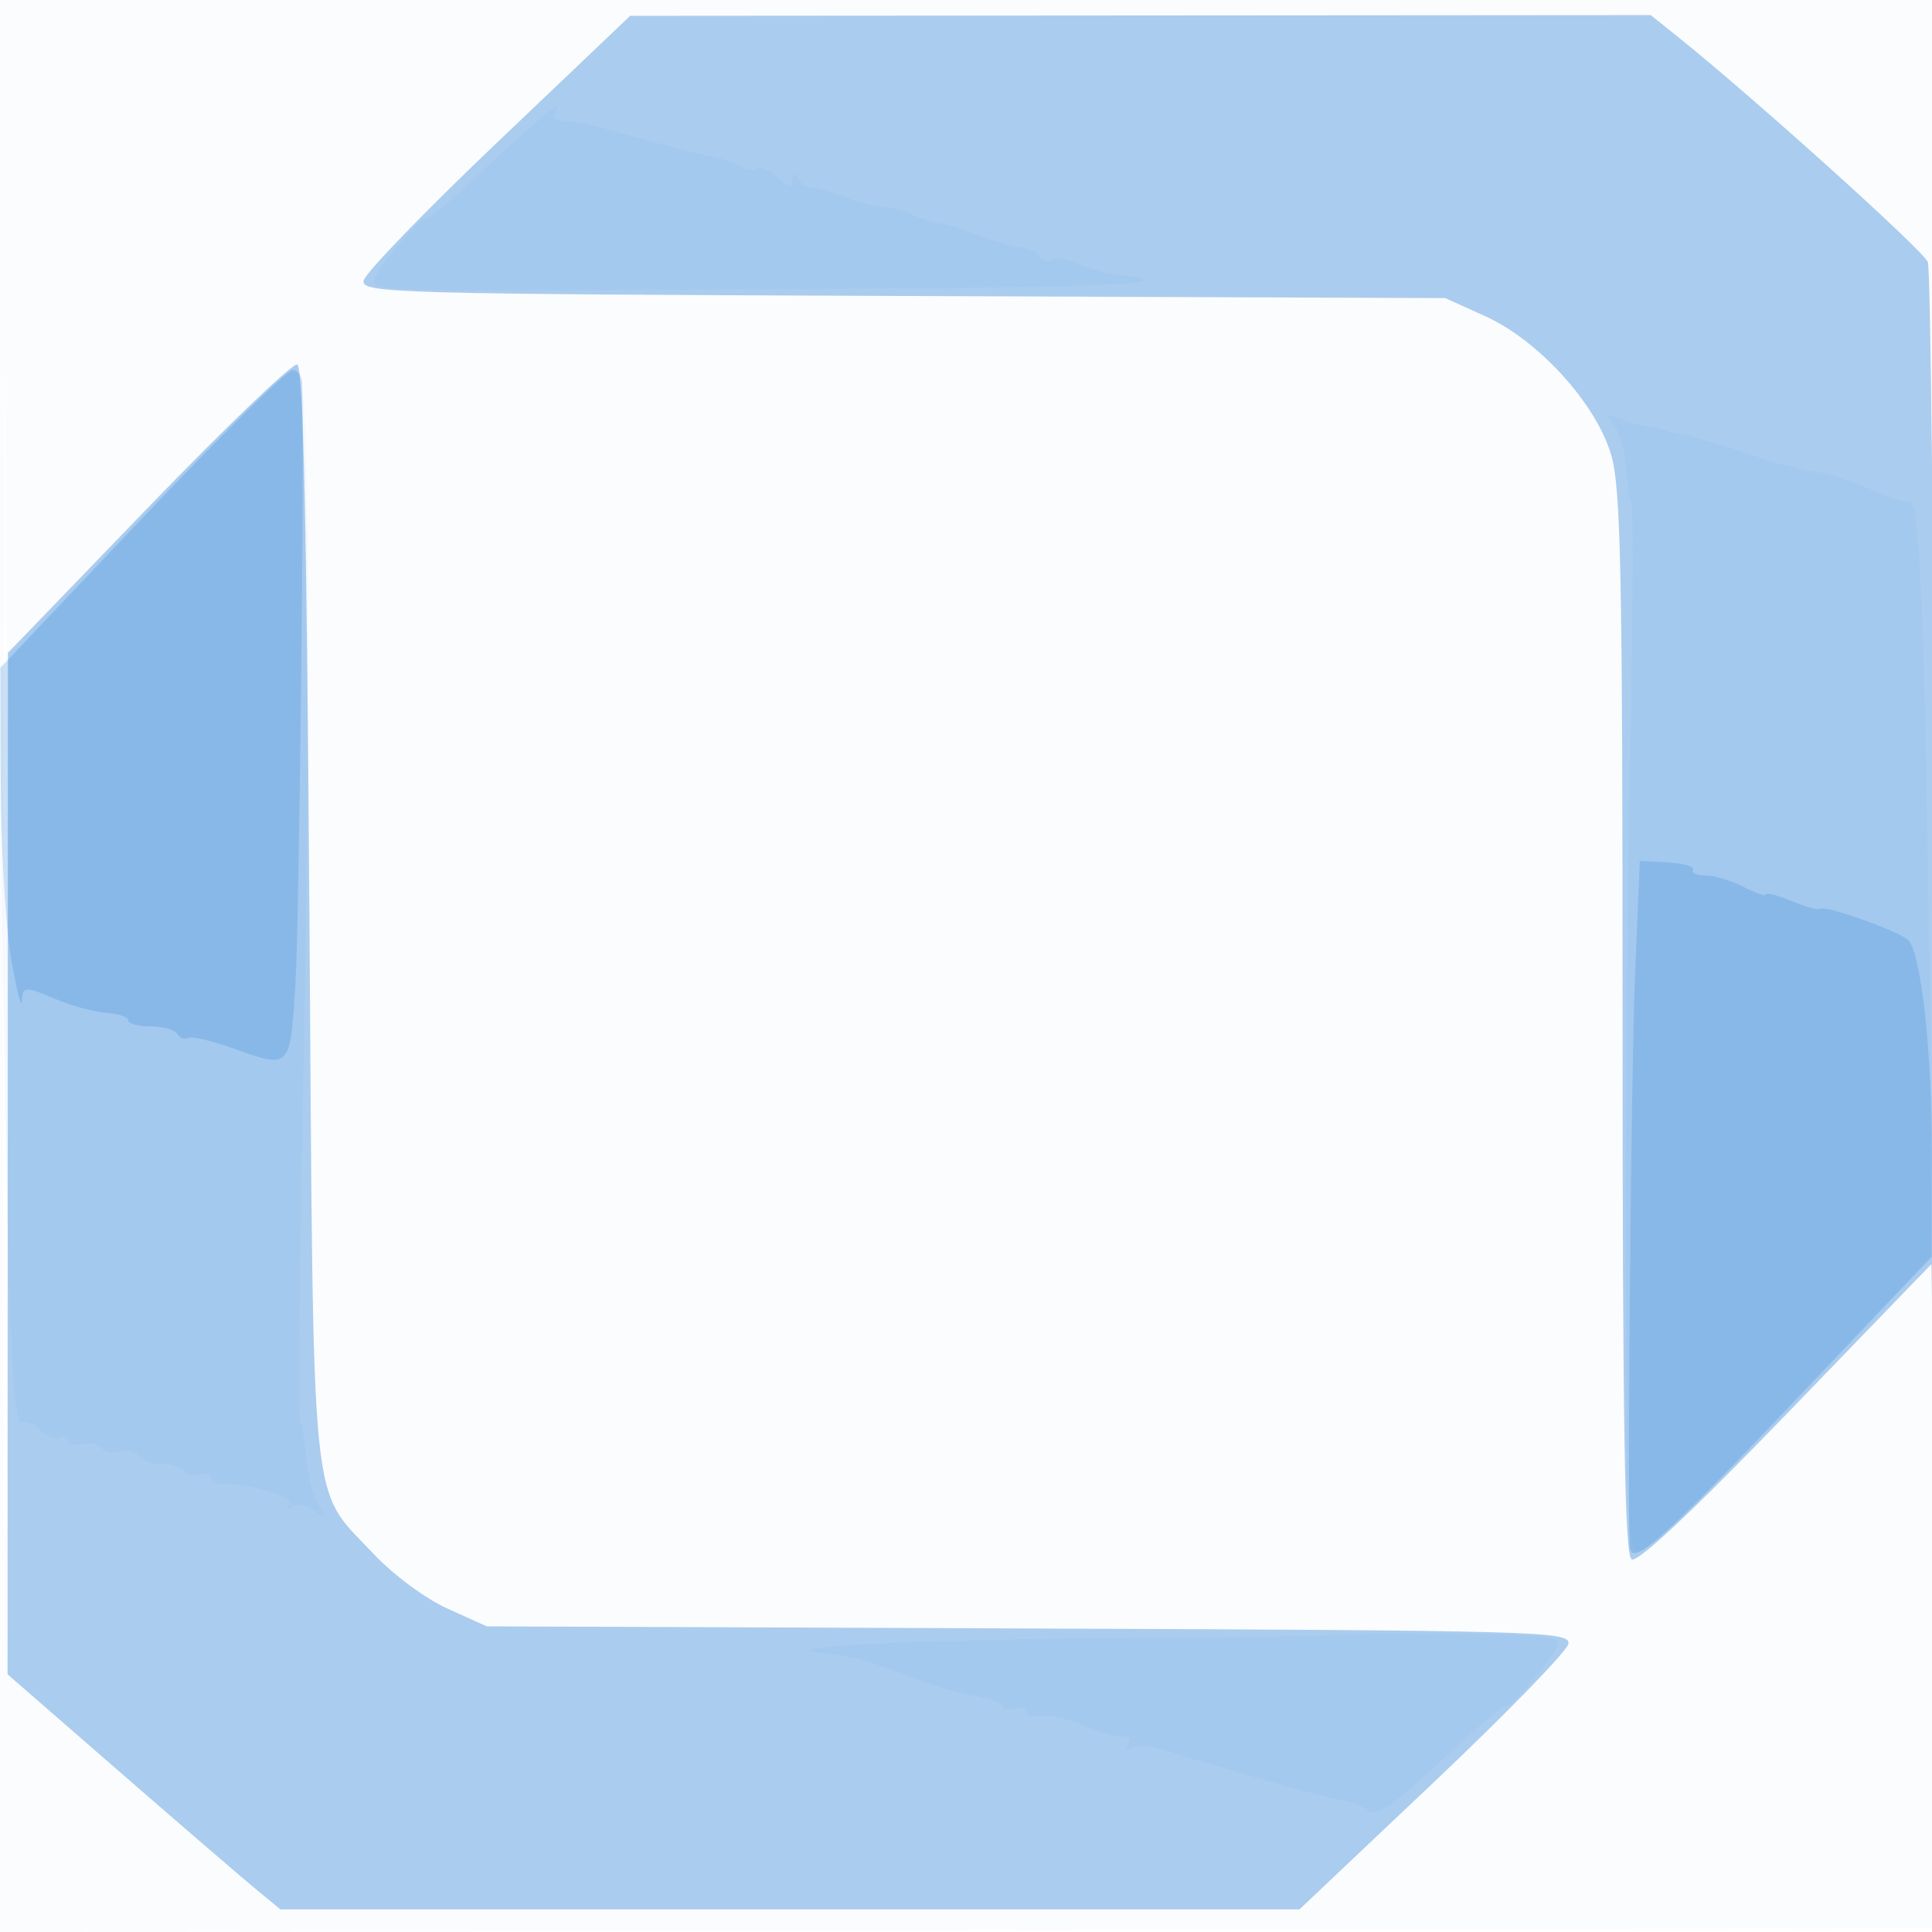 <svg xmlns="http://www.w3.org/2000/svg" width="256" height="256"><path fill="#1976D2" fill-opacity=".016" fill-rule="evenodd" d="M0 128.004v128.004l128.25-.254 128.25-.254.254-127.75L257.008 0H0zm.485.496c0 70.4.119 99.053.265 63.672s.146-92.98 0-128S.485 58.1.485 128.5"/><path fill="#1976D2" fill-opacity=".354" fill-rule="evenodd" d="M66 18.759c-9.625 9.165-17.642 17.454-17.815 18.42-.299 1.661 3.622 1.773 71.5 2.039l71.815.282 5.27 2.382c7.082 3.201 14.689 11.558 16.708 18.356 1.3 4.376 1.522 15.393 1.522 75.384 0 53.648.284 70.436 1.202 71.003.773.478 8.082-6.377 20.463-19.191l19.26-19.934.384 25.5c.211 14.025.257-15.45.103-65.5s-.587-91.8-.963-92.777c-.591-1.537-23.292-21.979-33.286-29.973L218.725 2l-67.613.049-67.612.048zM19.66 67.211 1.052 86.5l-.026 67.678L1 221.857l14.75 12.831c8.113 7.057 16.247 14.064 18.077 15.571L37.153 253h135.039l17.654-16.708c9.71-9.19 17.796-17.5 17.969-18.468.299-1.665-3.58-1.776-71.5-2.042L64.5 215.5l-5.214-2.358c-2.935-1.327-7.222-4.504-9.81-7.271-8.493-9.08-7.913-3.28-8.476-84.788-.359-52.03-.814-72.522-1.617-72.789-.614-.204-9.489 8.308-19.723 18.917"/><path fill="#1976D2" fill-opacity=".038" fill-rule="evenodd" d="M70.5 16.652c-1.65 1.424-5.325 4.785-8.166 7.469C59.493 26.804 56.843 29 56.446 29c-1.066 0-6.946 7.105-6.946 8.394 0 1.201 2.176 1.23 65.167.839 33.584-.208 42.944-.726 33.336-1.844-1.693-.197-3.996-.85-5.119-1.451s-2.651-.858-3.398-.571c-.746.286-1.498.124-1.671-.362-.173-.485-1.44-1.064-2.815-1.287s-3.749-.919-5.276-1.547-3.882-1.342-5.234-1.587-2.988-.774-3.638-1.175c-.65-.402-2.344-.836-3.766-.964-1.423-.129-3.936-.805-5.586-1.501-1.65-.697-3.409-1.171-3.908-1.053s-1.281-.372-1.735-1.088c-.662-1.043-.829-1.023-.842.102-.011 1.073-.489.976-2.021-.411-1.104-.998-2.288-1.534-2.632-1.19s-1.396.213-2.339-.292c-.942-.504-2.796-1.126-4.118-1.382S88.8 19.422 85.5 18.513c-7.864-2.164-8.671-2.346-10.809-2.436-.995-.043-1.531-.527-1.191-1.077.954-1.544.261-1.162-3 1.652M18.589 68.71-.166 88.5l.609 43c.633 44.771 1.226 57.822 2.589 56.98.444-.274 1.515.209 2.38 1.075.865.865 2.026 1.292 2.58.95S9 190.316 9 190.847s.849.744 1.887.472c1.038-.271 2.164-.046 2.501.5.338.546 1.463.771 2.5.5 1.038-.271 2.189-.004 2.558.594.37.598 1.744 1.087 3.054 1.087s2.648.43 2.973.956 1.252.703 2.059.393 1.468-.115 1.468.433.562.945 1.25.882c3.11-.283 9.712 1.588 9.1 2.579-.397.643-.183.772.539.325.659-.407 1.928-.139 2.819.596 1.46 1.205 1.496 1.105.366-1.016-.69-1.294-1.381-4.056-1.536-6.139-.155-2.082-.507-4.174-.781-4.648s-.098-19.986.392-43.361c.489-23.375.768-54.419.62-68.987-.236-23.197-.465-26.524-1.847-26.79-.971-.187-8.808 7.325-20.333 19.487m195.239-12.451c.731.899 1.461 3.408 1.622 5.576.162 2.169.498 4.33.747 4.804.249.473.165 15.261-.185 32.861s-.609 48.65-.574 69c.059 35.058.157 37 1.878 37 1.058 0 9.54-8.13 20.343-19.5l18.527-19.5-.581-42c-.582-42.039-1.315-58.797-2.54-58.04-.36.222-2.567-.453-4.906-1.5s-5.469-2.105-6.956-2.35-2.928-.534-3.203-.643-.95-.264-1.5-.345-3.25-.92-6-1.866-6.125-1.92-7.5-2.164-2.5-.514-2.5-.601-.9-.287-2-.445-2.9-.655-4-1.104c-1.757-.717-1.839-.618-.672.817m-38.185 160.432c-.122.122-12.804.293-28.183.379-23.998.136-45.408 1.167-38.96 1.877 4.533.498 6.254.952 11.5 3.03 3.025 1.199 7.075 2.416 9 2.706 1.925.289 3.642.904 3.815 1.365.173.462.96.592 1.75.289.789-.303 1.435-.095 1.435.462 0 .558.789.807 1.753.555s3.552.323 5.75 1.278 4.605 1.623 5.347 1.485c.835-.155 1.063.216.596.971-.484.782-.338.964.405.504.639-.395 2.621-.266 4.405.285 11.93 3.684 20.65 6.158 23.157 6.571 1.603.263 3.363.928 3.912 1.477 1.028 1.028 3.426-.755 12.853-9.557 2.573-2.402 4.997-4.368 5.387-4.368 1.058 0 6.935-7.113 6.935-8.394 0-.759-4.801-1.111-15.318-1.121-8.425-.009-15.418.084-15.539.206"/><path fill="#1976D2" fill-opacity=".192" fill-rule="evenodd" d="M18.778 68.759.056 88.5.104 104c.027 8.525.641 18.875 1.364 23s1.365 6.713 1.424 5.75c.131-2.124.261-2.131 4.743-.258 1.964.821 4.874 1.591 6.468 1.713 1.593.121 2.897.575 2.897 1.008s1.323.787 2.941.787 3.224.457 3.569 1.016c.346.559.981.799 1.411.533.431-.267 2.988.304 5.681 1.267 7.942 2.841 7.815 2.964 8.543-8.316.492-7.629 1.191-69.351.903-79.75-.026-.962-.61-1.746-1.298-1.741-.687.005-9.675 8.893-19.972 19.75m197.867 60.525c-.497 11.816-1.028 68.617-.707 75.539.14 3.007 3.872-.261 21.497-18.823l18.514-19.5.026-13.885c.024-13.223-1.39-26.079-3.082-28.01-.966-1.104-11.096-4.736-11.653-4.178-.222.221-1.941-.24-3.822-1.026-1.88-.785-3.418-1.185-3.418-.889s-1.328-.147-2.95-.986-3.9-1.526-5.059-1.526-1.903-.338-1.652-.75-1.233-.847-3.298-.966l-3.756-.217z"/></svg>